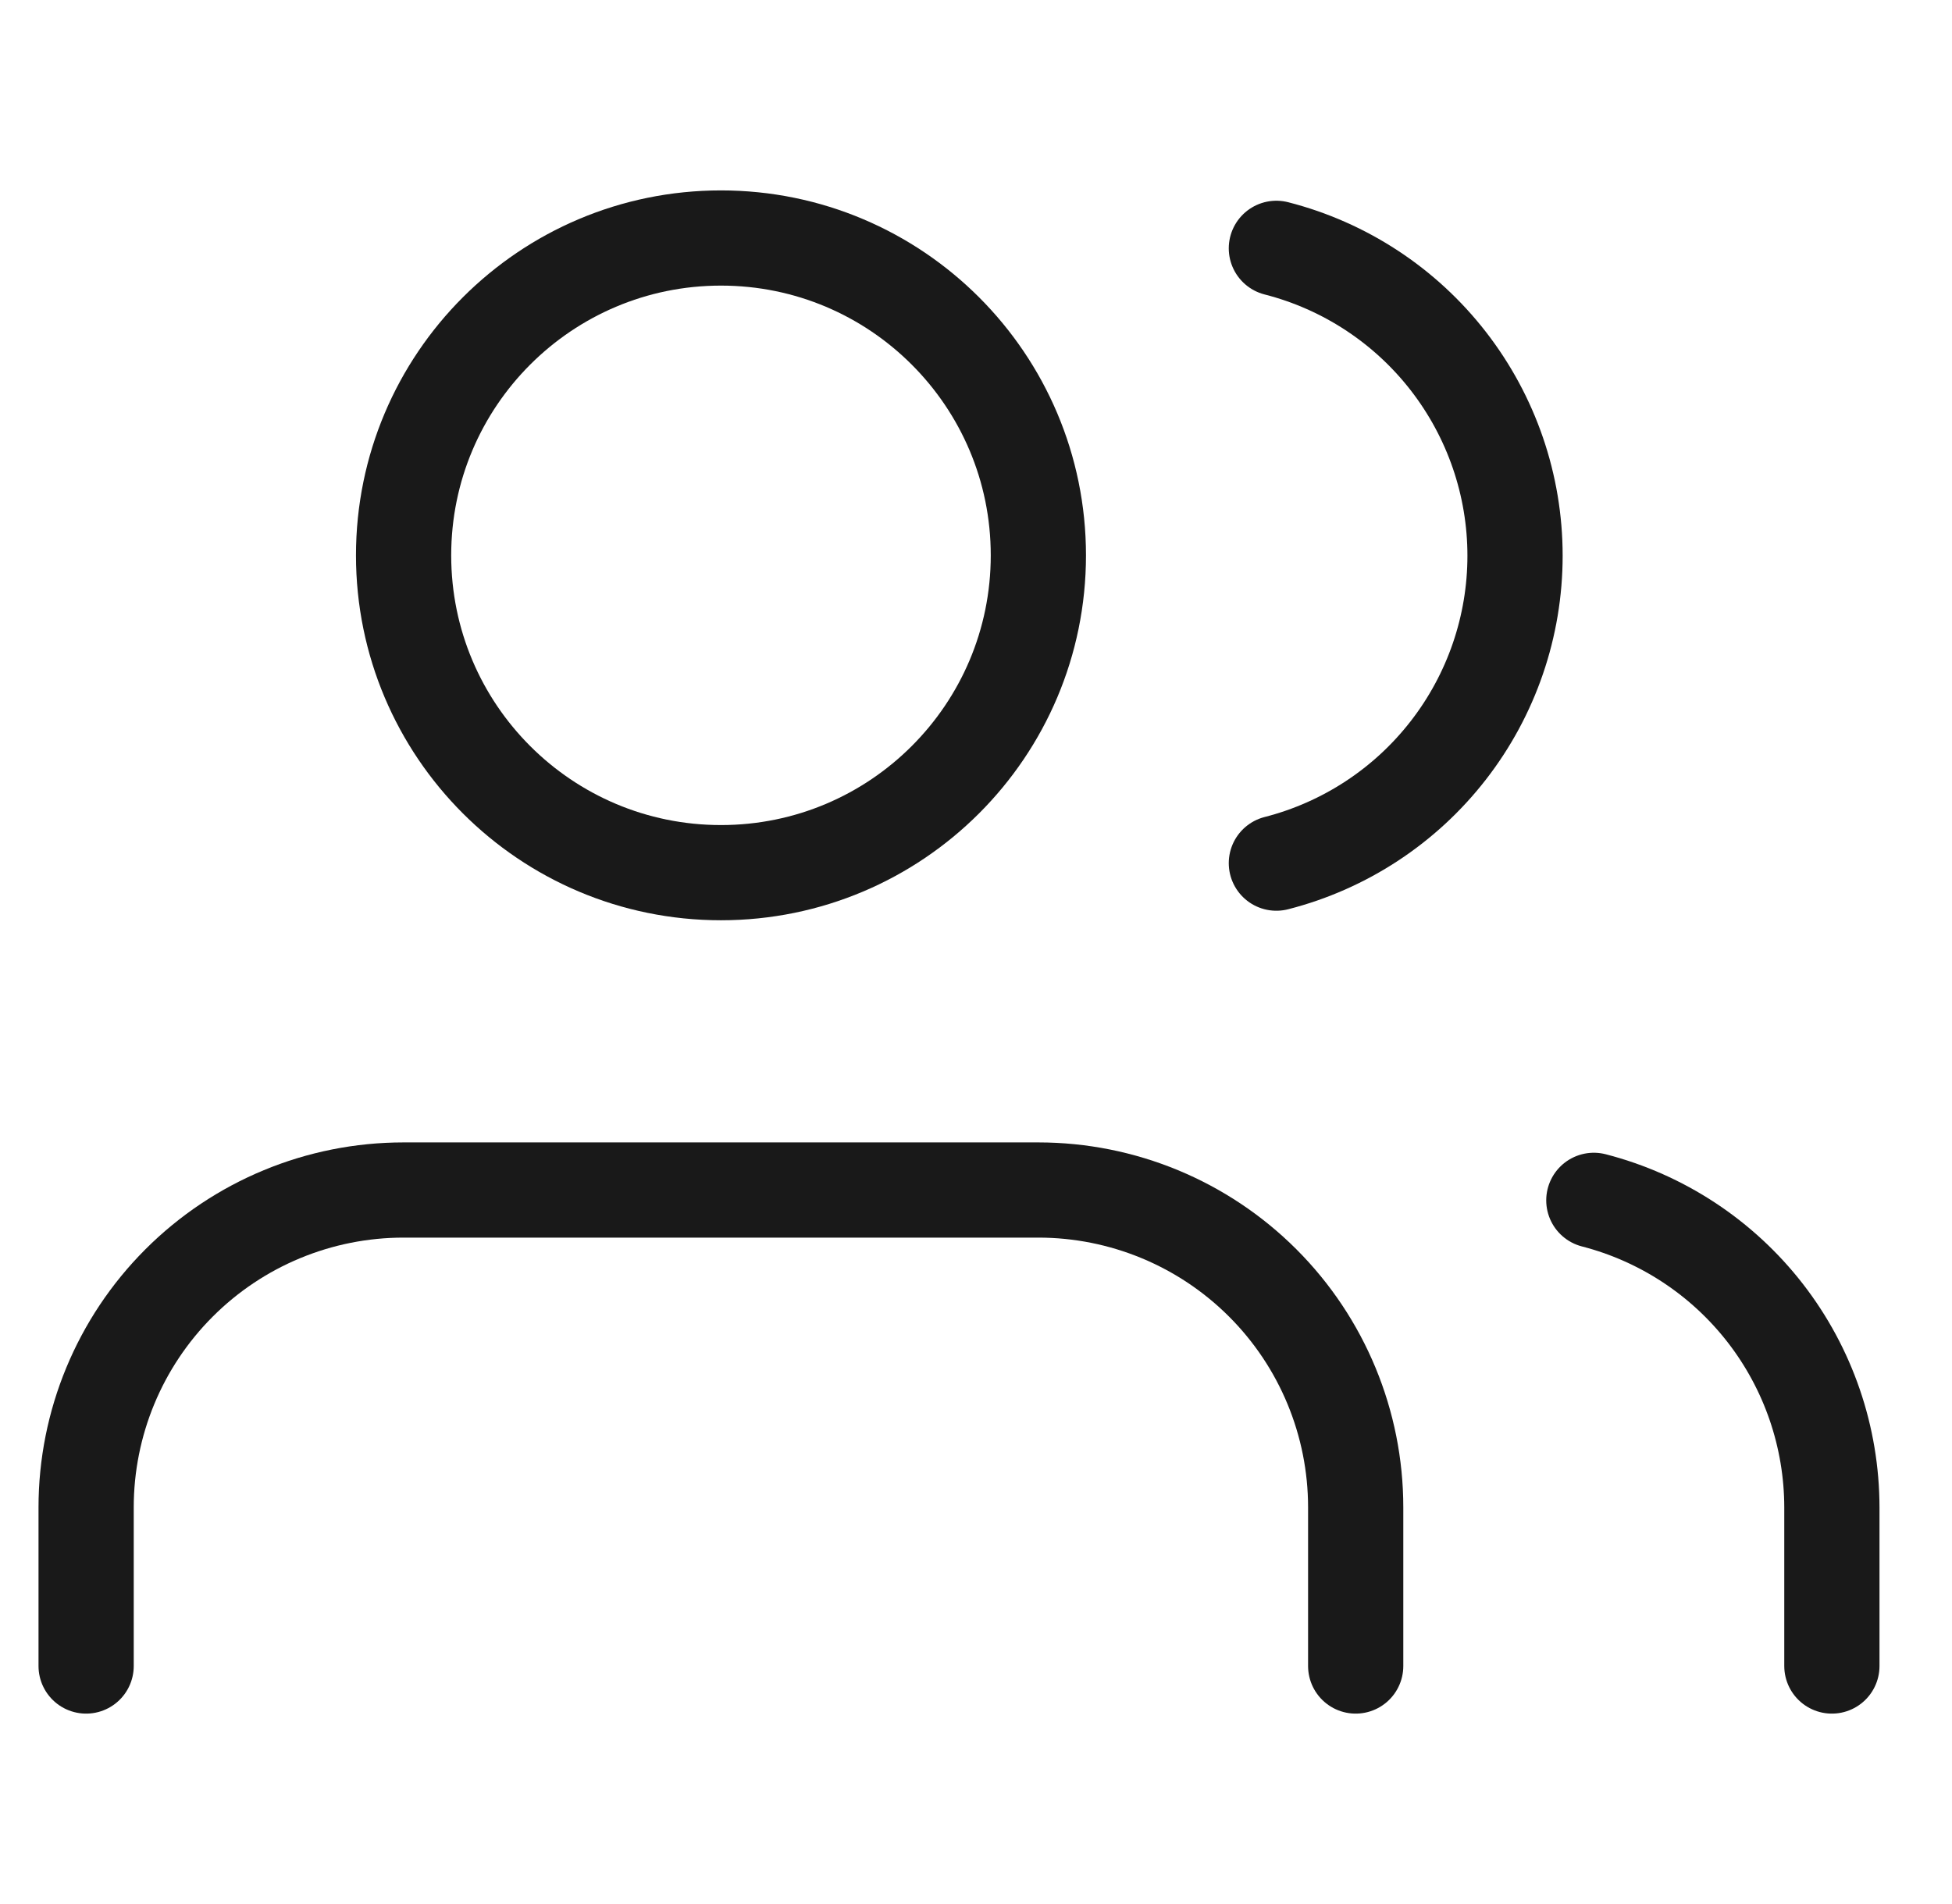 <?xml version="1.0" encoding="UTF-8"?>
<svg xmlns="http://www.w3.org/2000/svg" width="41" height="40" viewBox="0 0 41 40" fill="none">
  <g id="users (2) 1" clip-path="url(#clip0_1448_11996)">
    <path id="Vector" d="M28.475 35V31.667C28.475 29.899 27.773 28.203 26.523 26.953C25.272 25.702 23.577 25 21.809 25H8.475C6.707 25 5.011 25.702 3.761 26.953C2.511 28.203 1.809 29.899 1.809 31.667V35" stroke="#191919" stroke-width="2" stroke-linecap="round" stroke-linejoin="round"></path>
    <path id="Vector_2" d="M15.143 18.333C18.825 18.333 21.81 15.349 21.81 11.667C21.81 7.985 18.825 5 15.143 5C11.461 5 8.477 7.985 8.477 11.667C8.477 15.349 11.461 18.333 15.143 18.333Z" stroke="#191919" stroke-width="2" stroke-linecap="round" stroke-linejoin="round"></path>
    <path id="Vector_3" d="M38.477 35V31.667C38.475 30.189 37.984 28.755 37.079 27.587C36.174 26.42 34.907 25.586 33.477 25.217" stroke="#191919" stroke-width="2" stroke-linecap="round" stroke-linejoin="round"></path>
    <path id="Vector_4" d="M26.809 5.217C28.243 5.584 29.514 6.418 30.421 7.587C31.329 8.757 31.822 10.195 31.822 11.675C31.822 13.155 31.329 14.594 30.421 15.763C29.514 16.932 28.243 17.766 26.809 18.133" stroke="#191919" stroke-width="2" stroke-linecap="round" stroke-linejoin="round"></path>
  </g>
  <defs>
    <clipPath id="clip0_1448_11996">
      <rect width="40" height="40" fill="white" transform="translate(0.143)"></rect>
    </clipPath>
  </defs>
</svg>
